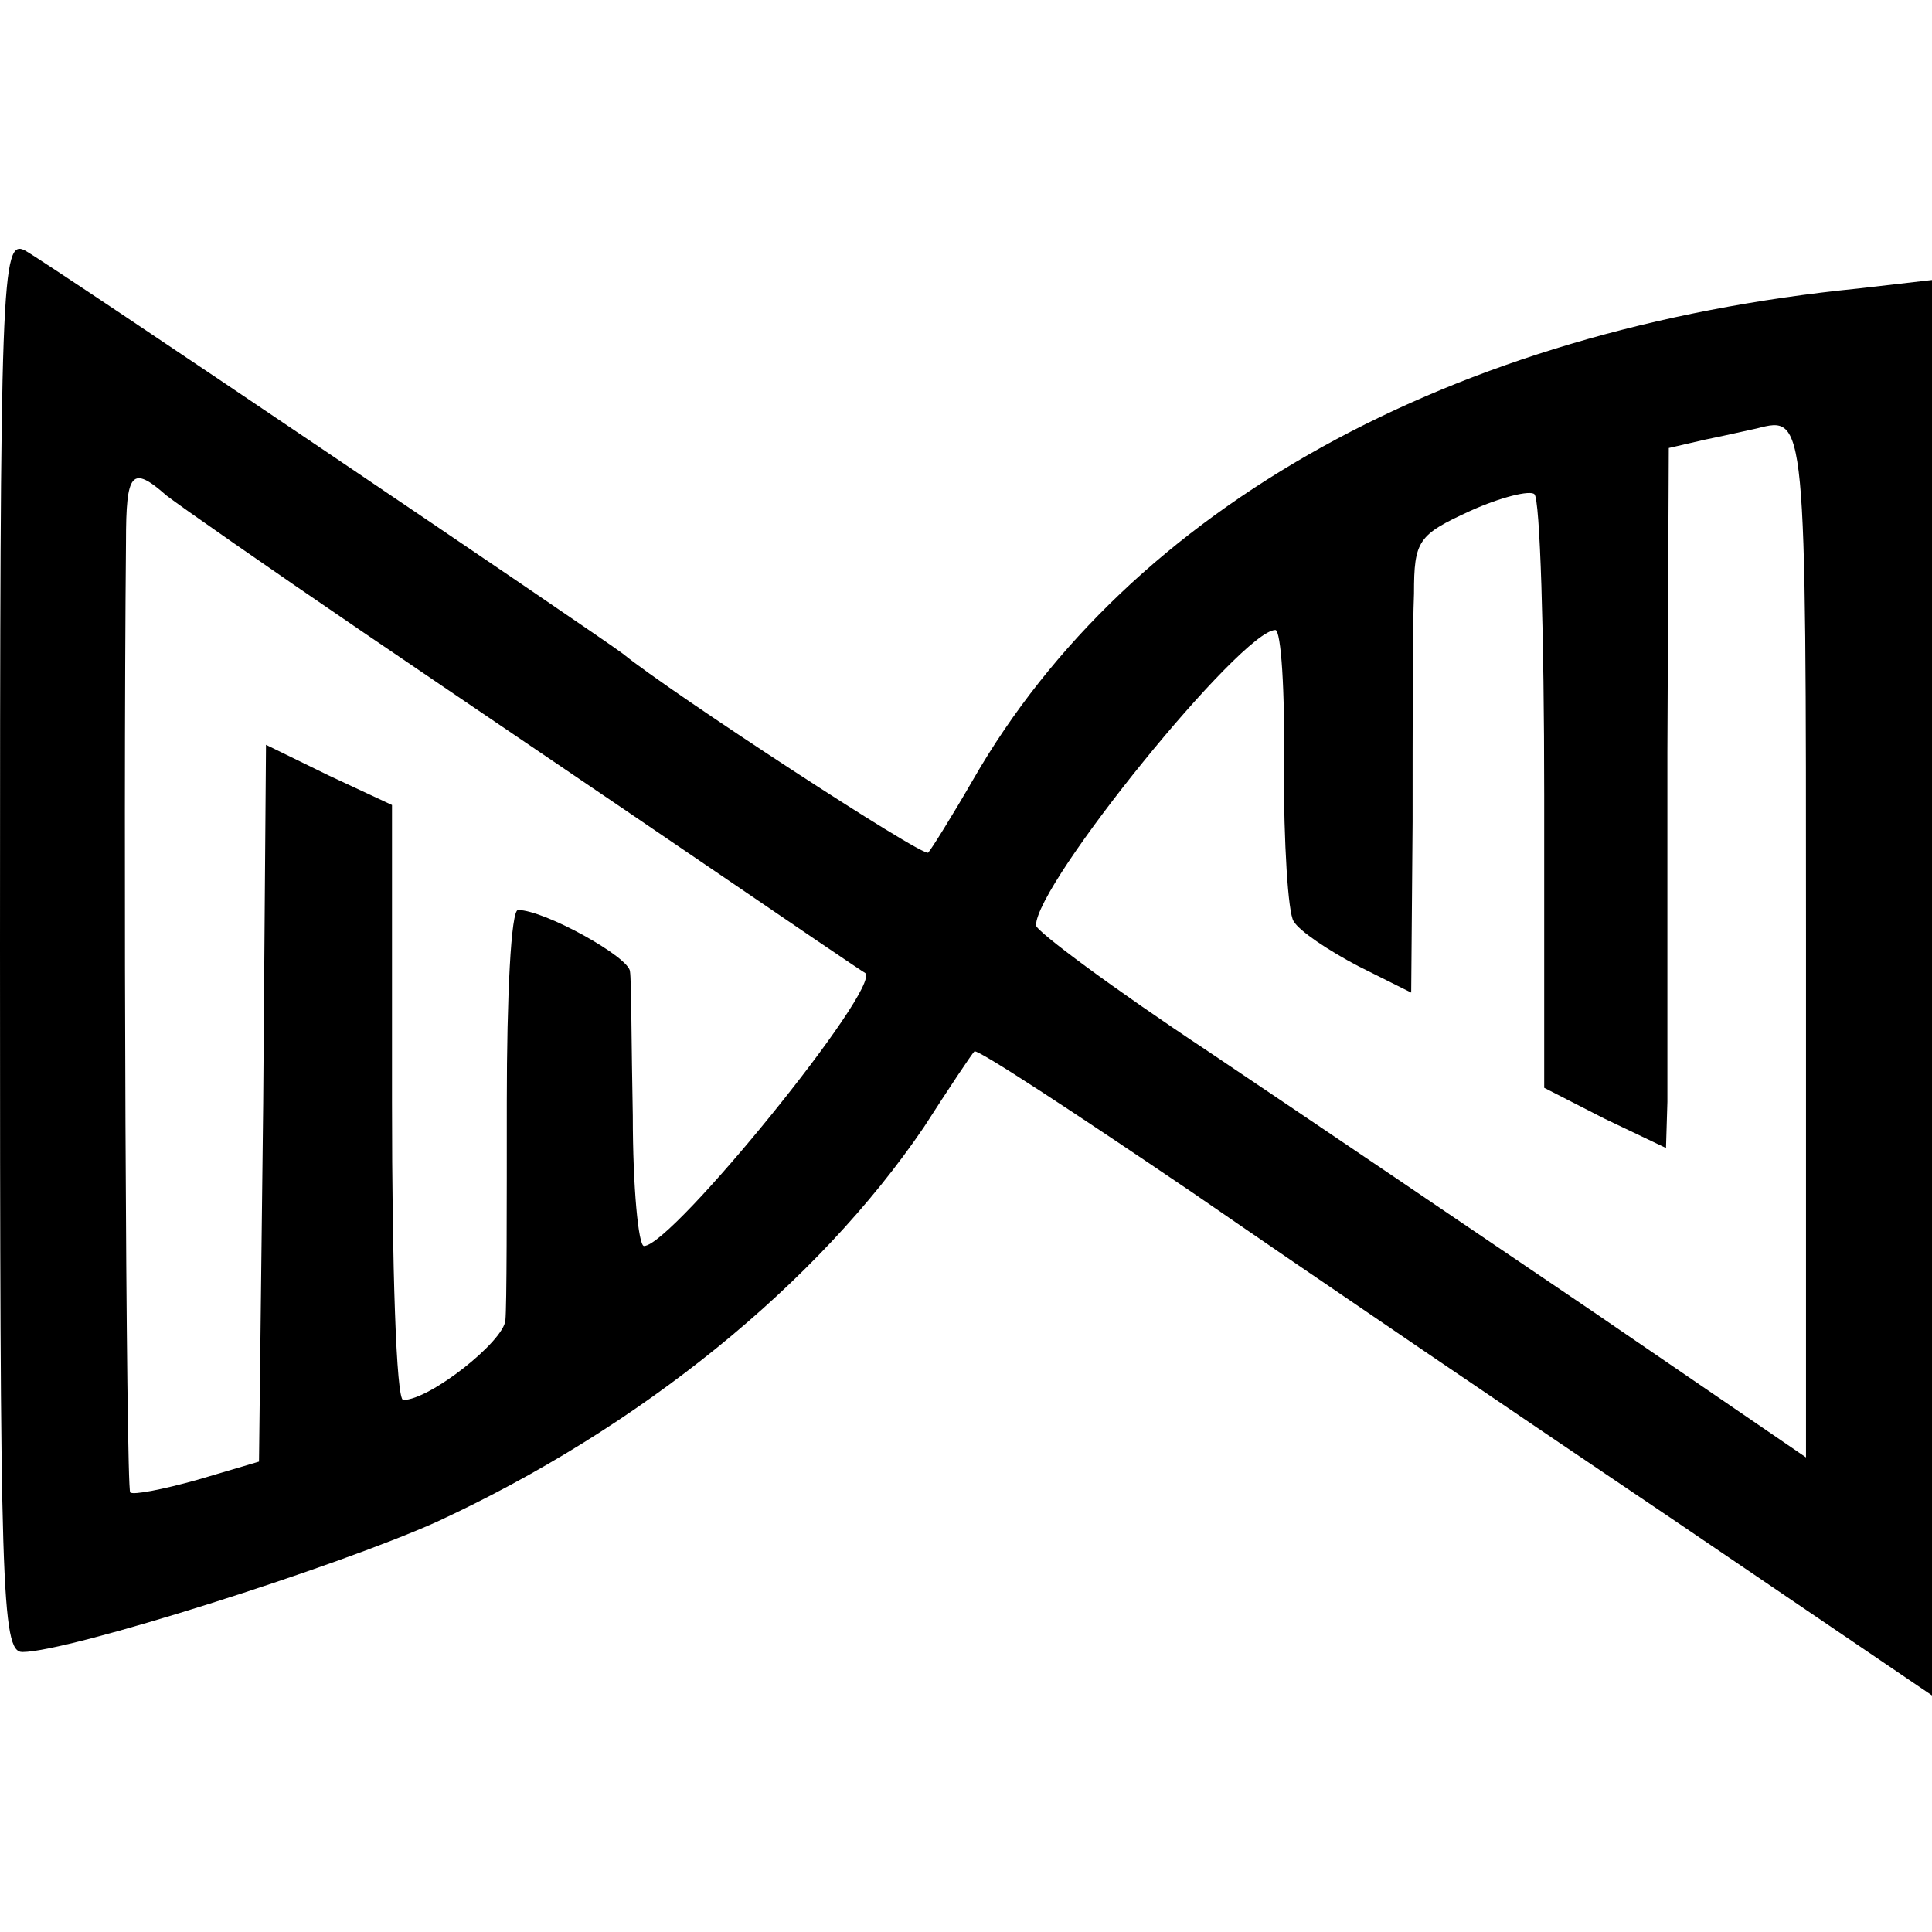 <svg xmlns="http://www.w3.org/2000/svg" width="184" height="184" version="1.0" viewBox="0 0 138 138"><path d="M0 67.5C0 113.6.1 118 1.6 118c3.3 0 22.5-6.1 29.6-9.3 14.5-6.7 27.2-17 34.8-28.2 1.8-2.8 3.4-5.2 3.6-5.4s7.2 4.4 15.6 10.1c8.4 5.8 23.7 16.2 34.1 23.2l18.7 12.7V20l-5.2.6c-29.1 2.9-52.1 15.6-63.3 35.1-1.5 2.6-3 5-3.2 5.2-.3.4-18.5-11.5-21.8-14.2-1.7-1.3-40.9-27.8-42.7-28.8C.1 17 0 19.6 0 67.5m129-.3v36.9l-15.2-10.4C105.4 88 93 79.6 86.3 75.1c-6.8-4.5-12.3-8.6-12.3-9 0-3 14.7-21.1 17.1-21.1.4 0 .7 4.4.6 9.8 0 5.4.3 10.4.7 11 .4.7 2.5 2.1 4.6 3.2l3.8 1.9.1-12.2c0-6.7 0-14 .1-16.3 0-3.8.3-4.2 4-5.9 2.2-1 4.3-1.5 4.6-1.2.4.3.7 10 .7 21.5v20.9l4.3 2.2L119 82l.1-3.3v-25l.1-21.7 2.6-.6c1.5-.3 3.2-.7 3.7-.8 3.5-.9 3.5-1 3.5 36.6M11.9 35.4c.9.7 7.2 5.1 14.1 9.8s17.7 12 24 16.3 11.6 7.9 11.8 8C63 70.5 48 89 46 89c-.4 0-.8-4.2-.8-9.3-.1-5-.1-9.7-.2-10.3 0-1-6.1-4.4-8-4.4-.5 0-.8 6.2-.8 13.7 0 7.6 0 14.6-.1 15.6-.1 1.5-5.4 5.7-7.3 5.7-.5 0-.8-9.6-.8-21.3V57.5l-4.5-2.1-4.5-2.2-.2 25.6-.3 25.6-4.4 1.3c-2.5.7-4.6 1.1-4.8.9-.3-.3-.5-47.3-.3-67.9 0-5 .4-5.5 2.9-3.3"/></svg>